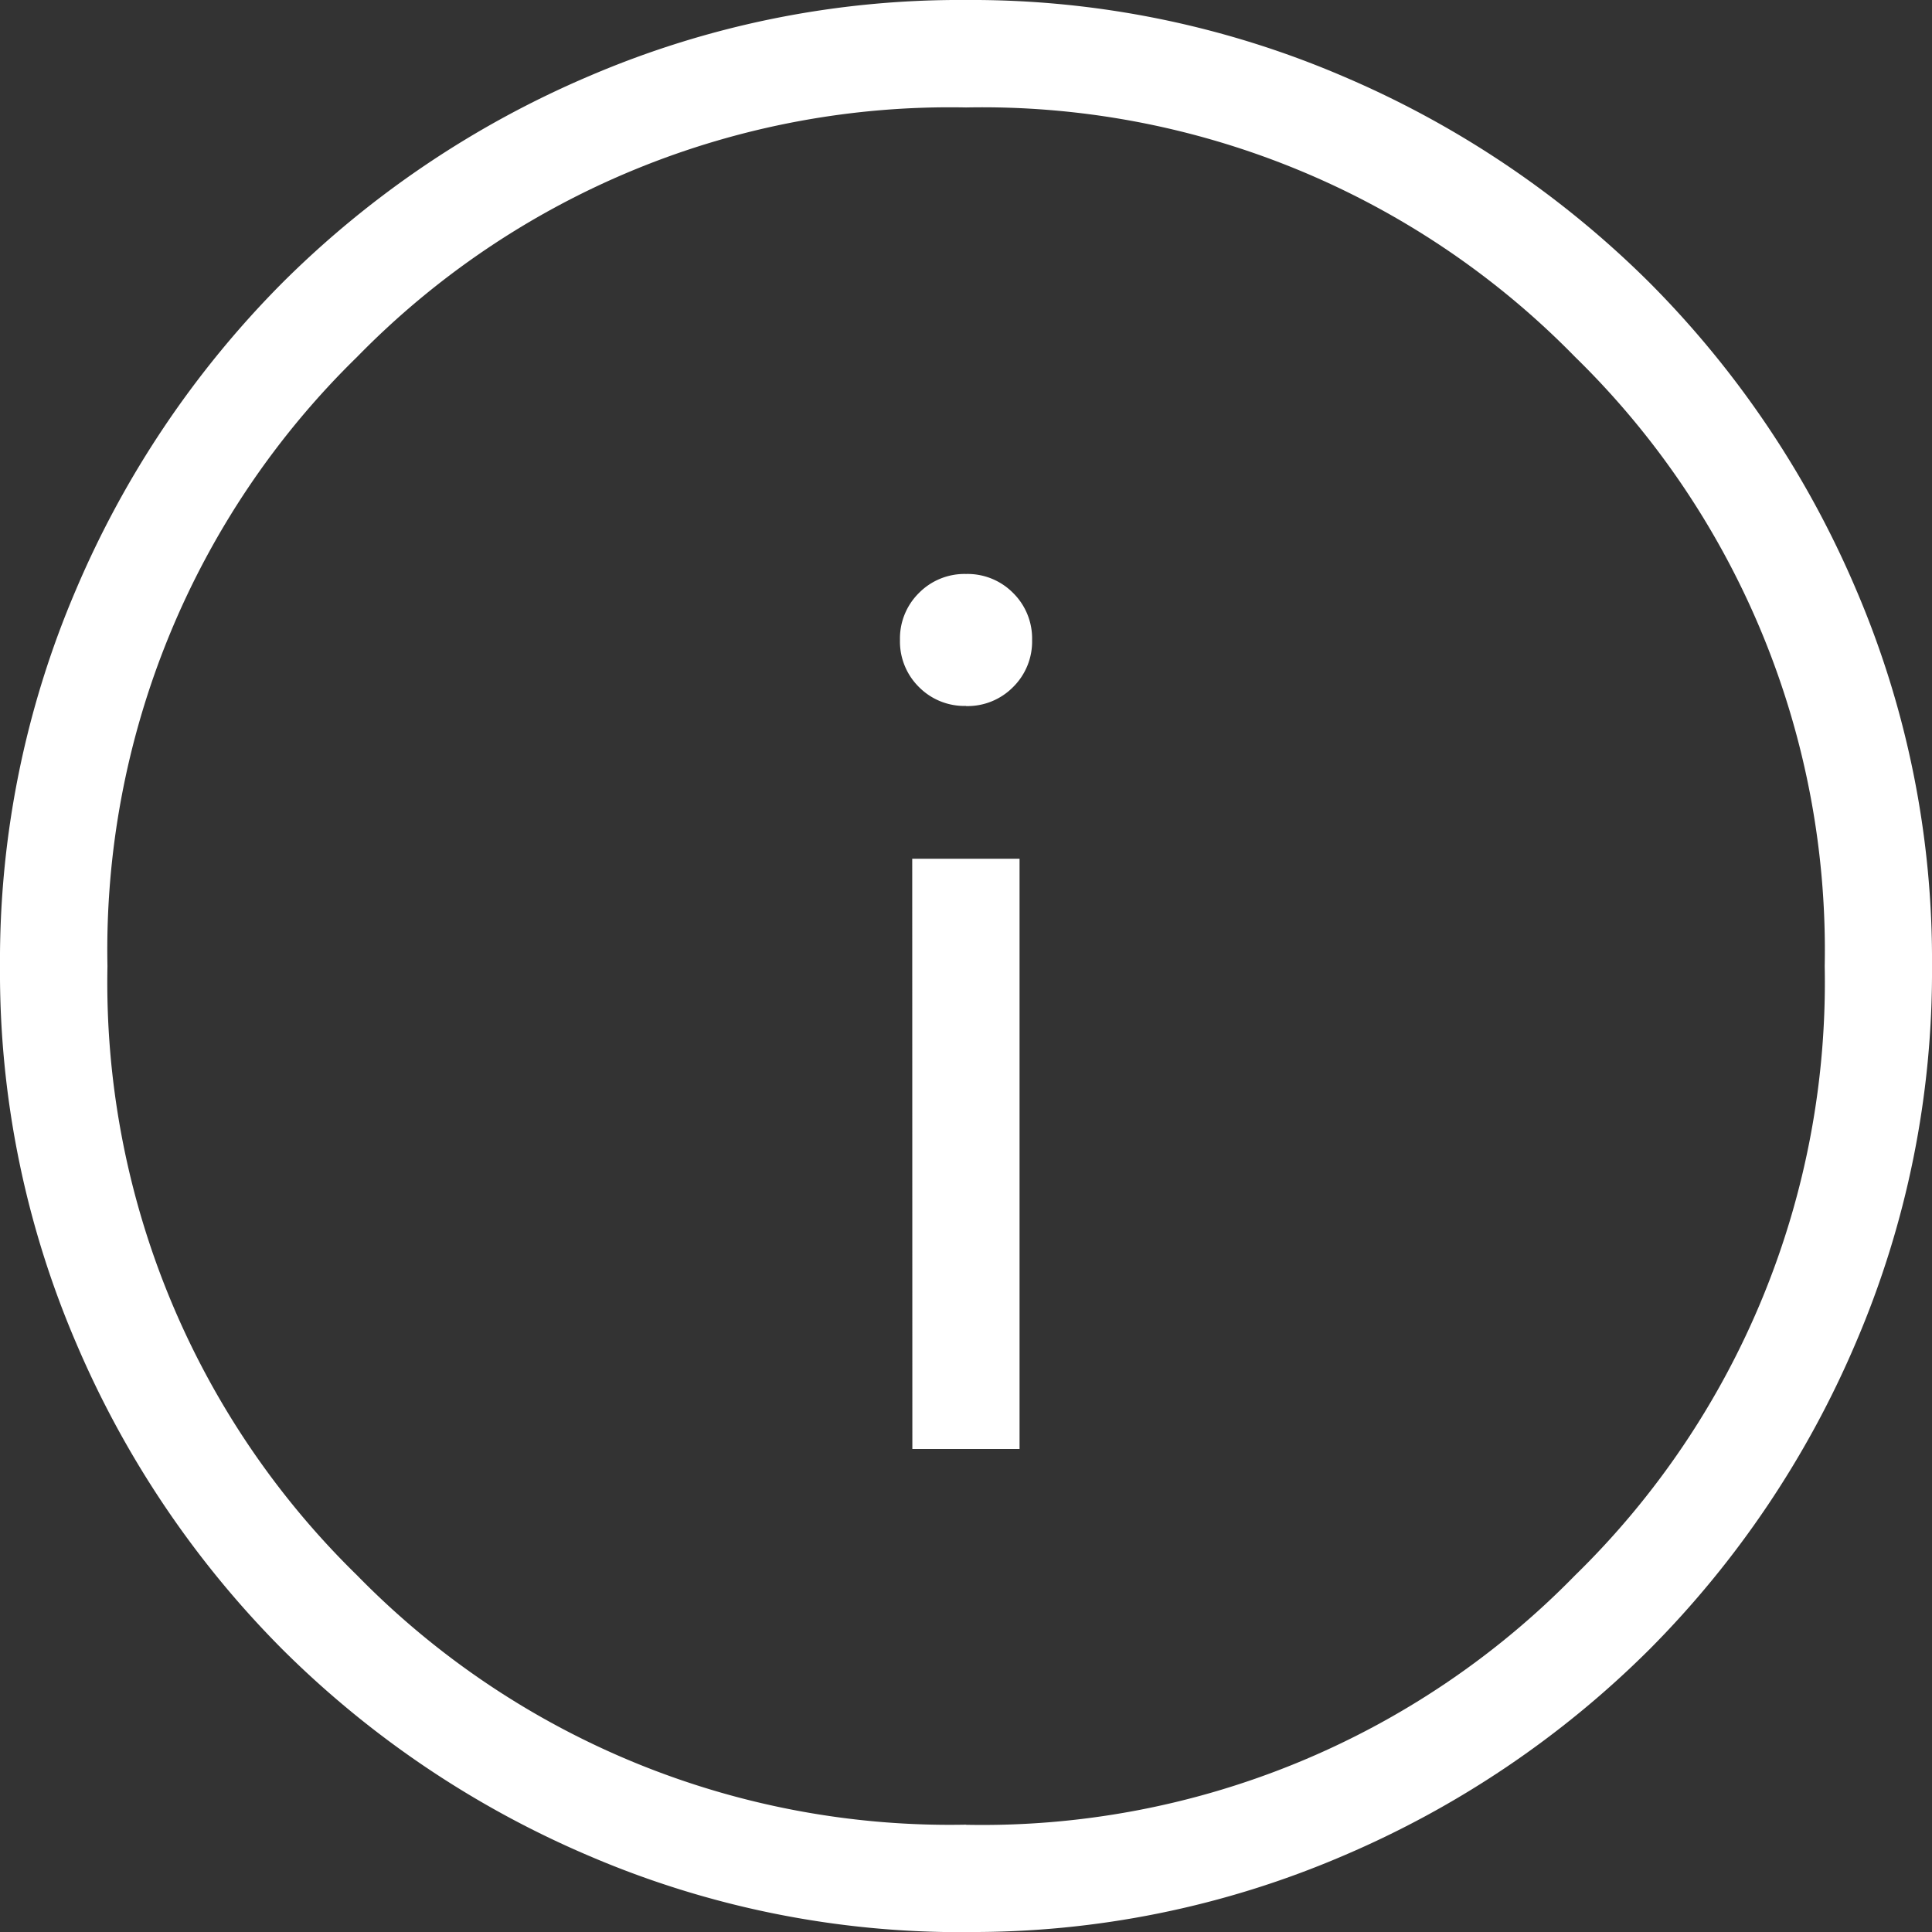 <svg xmlns="http://www.w3.org/2000/svg" width="60.07" height="60.07" viewBox="0 0 60.07 60.07">
  <rect x="0" y="0" width="60.07" height="60.07" fill="#333333" stroke="none"/>
  <path id="info_24dp_FILL0_wght200_GRAD0_opsz24" d="M148.367-794.947H151.7V-813.3h-3.337Zm1.669-23.1a1.987,1.987,0,0,0,1.463-.591,1.987,1.987,0,0,0,.591-1.463,1.987,1.987,0,0,0-.591-1.463,1.989,1.989,0,0,0-1.463-.59,1.989,1.989,0,0,0-1.463.59,1.987,1.987,0,0,0-.591,1.463,1.987,1.987,0,0,0,.591,1.463A1.987,1.987,0,0,0,150.035-818.051Zm.011,38.121a29.273,29.273,0,0,1-11.715-2.364,30.356,30.356,0,0,1-9.541-6.418,30.306,30.306,0,0,1-6.423-9.533A29.207,29.207,0,0,1,120-809.954a29.273,29.273,0,0,1,2.364-11.715,30.356,30.356,0,0,1,6.418-9.541,30.306,30.306,0,0,1,9.533-6.423A29.207,29.207,0,0,1,150.024-840a29.273,29.273,0,0,1,11.715,2.364,30.357,30.357,0,0,1,9.541,6.417,30.306,30.306,0,0,1,6.423,9.533,29.207,29.207,0,0,1,2.367,11.71,29.273,29.273,0,0,1-2.364,11.715,30.357,30.357,0,0,1-6.418,9.541,30.308,30.308,0,0,1-9.533,6.423A29.208,29.208,0,0,1,150.046-779.93Zm-.011-3.337a25.767,25.767,0,0,0,18.939-7.759,25.767,25.767,0,0,0,7.759-18.939,25.767,25.767,0,0,0-7.759-18.939,25.767,25.767,0,0,0-18.939-7.759A25.767,25.767,0,0,0,131.1-828.9a25.767,25.767,0,0,0-7.759,18.939,25.767,25.767,0,0,0,7.759,18.939A25.767,25.767,0,0,0,150.035-783.267ZM150.035-809.965Z" transform="translate(-120 840)" fill="#fff"/>
</svg>
